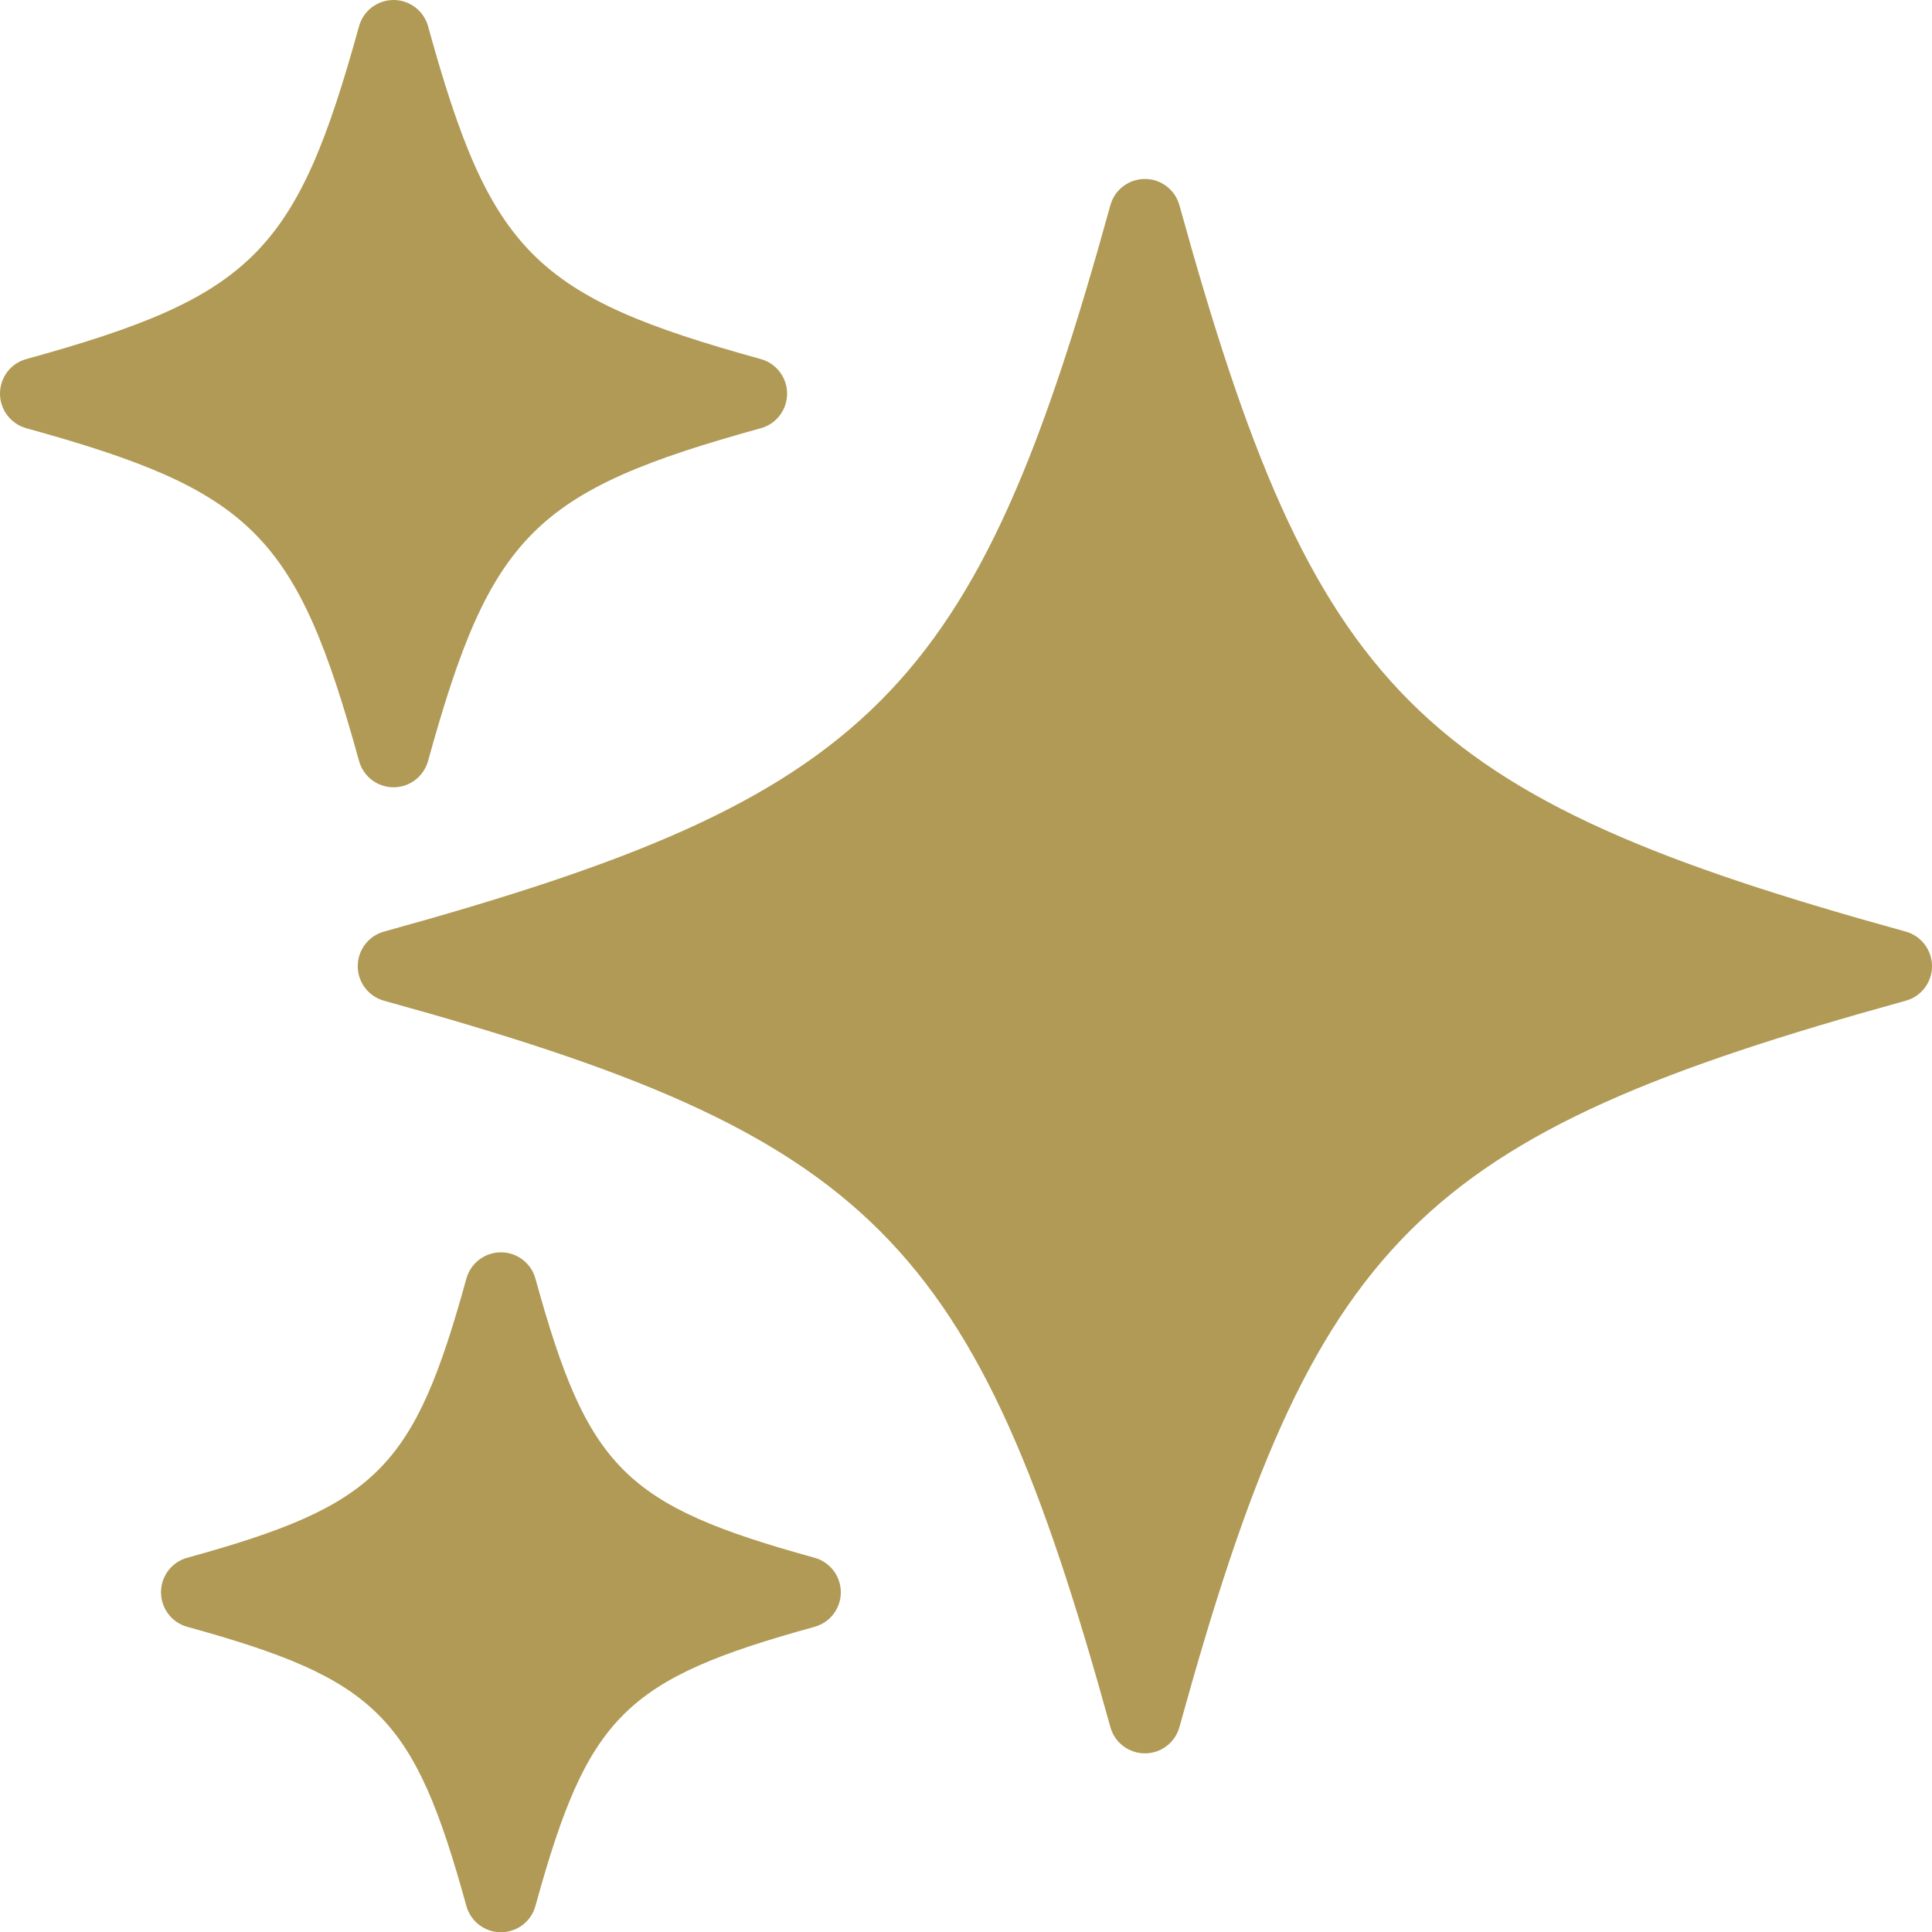 <svg width="30" height="30" viewBox="0 0 30 30" fill="none" xmlns="http://www.w3.org/2000/svg">
<path d="M29.593 14.466C21.993 12.368 20.413 10.786 18.314 3.187C18.247 2.946 18.028 2.779 17.778 2.779C17.528 2.779 17.308 2.946 17.242 3.187C15.143 10.787 13.561 12.368 5.962 14.466C5.721 14.533 5.555 14.753 5.555 15.003C5.555 15.253 5.722 15.472 5.962 15.539C13.562 17.637 15.143 19.219 17.242 26.818C17.308 27.06 17.528 27.226 17.778 27.226C18.028 27.226 18.247 27.06 18.314 26.818C20.412 19.218 21.994 17.637 29.593 15.539C29.835 15.472 30 15.253 30 15.003C30 14.753 29.833 14.533 29.593 14.466Z" fill="#B09A55"/>
<path d="M5.575 11.816C5.642 12.058 5.861 12.225 6.111 12.225C6.361 12.225 6.58 12.058 6.647 11.816C7.619 8.297 8.296 7.621 11.815 6.649C12.057 6.582 12.222 6.362 12.222 6.112C12.222 5.862 12.055 5.643 11.815 5.576C8.296 4.604 7.619 3.929 6.647 0.408C6.58 0.167 6.361 0 6.111 0C5.861 0 5.642 0.167 5.575 0.408C4.603 3.928 3.926 4.604 0.407 5.576C0.165 5.643 0 5.862 0 6.112C0 6.362 0.167 6.582 0.407 6.649C3.926 7.621 4.603 8.296 5.575 11.816Z" fill="#B09A55"/>
<path d="M12.649 24.189C9.696 23.373 9.129 22.807 8.314 19.854C8.248 19.613 8.028 19.446 7.778 19.446C7.528 19.446 7.309 19.613 7.242 19.854C6.427 22.807 5.86 23.374 2.907 24.189C2.666 24.255 2.5 24.475 2.5 24.725C2.5 24.975 2.667 25.194 2.907 25.261C5.86 26.076 6.427 26.643 7.242 29.596C7.309 29.837 7.528 30.004 7.778 30.004C8.028 30.004 8.248 29.837 8.314 29.596C9.129 26.643 9.696 26.076 12.649 25.261C12.89 25.194 13.056 24.975 13.056 24.725C13.056 24.475 12.889 24.255 12.649 24.189Z" fill="#B09A55"/>
</svg>
